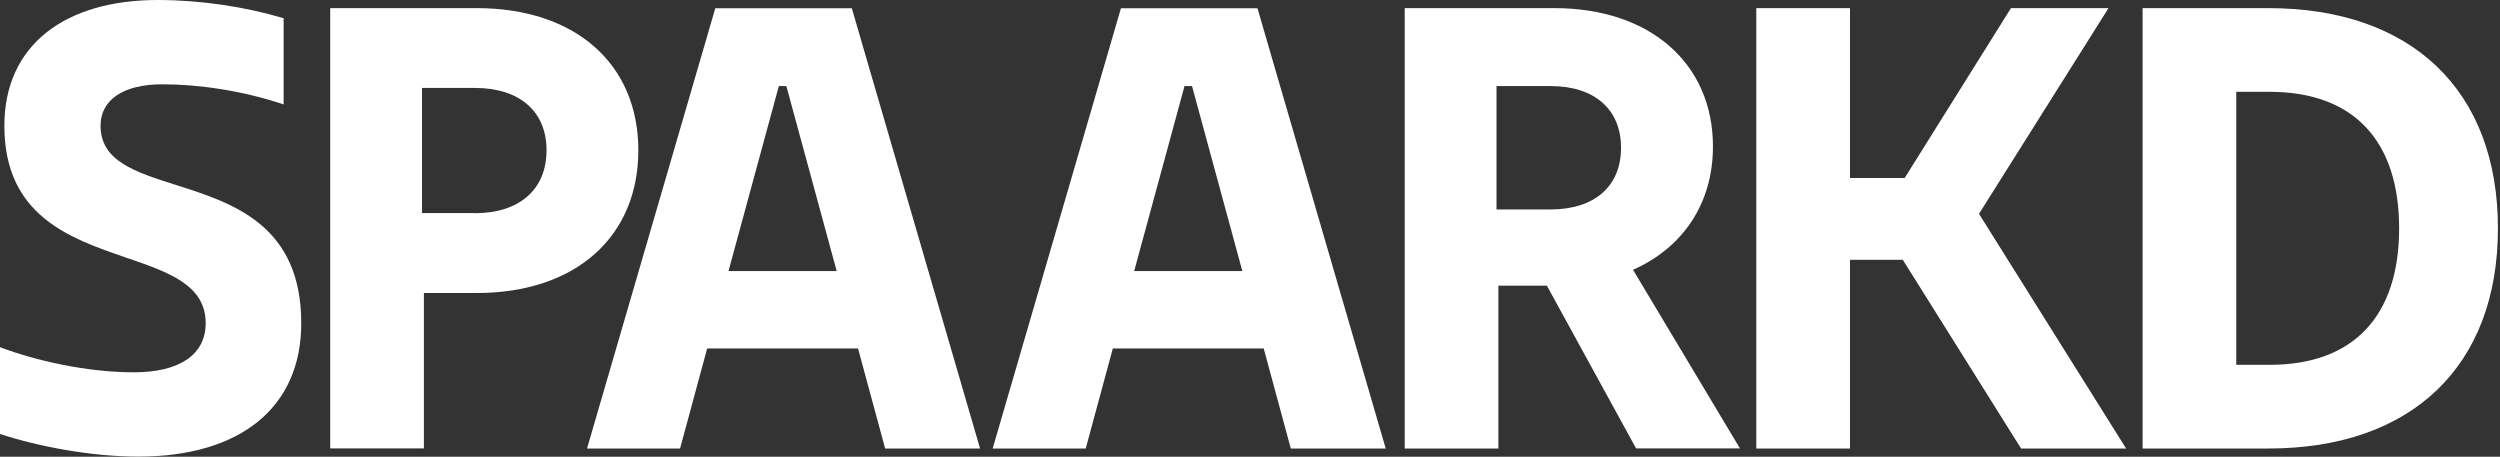 <svg width="104" height="19" viewBox="0 0 104 19" fill="none" xmlns="http://www.w3.org/2000/svg">
<rect x="0" y="0" width="104" height="19" fill="#333333" stroke="none"/>
<path d="M0 18.055V14.444C1.465 14.995 3.585 15.488 5.575 15.488C7.461 15.488 8.557 14.756 8.557 13.446C8.557 11.852 7.014 11.323 5.252 10.719C2.91 9.916 0.182 8.98 0.182 5.232C0.182 1.881 2.691 0 6.567 0C8.344 0 10.23 0.286 11.799 0.759V4.344C10.074 3.767 8.266 3.507 6.749 3.507C5.154 3.507 4.183 4.136 4.183 5.232C4.183 6.699 5.622 7.156 7.305 7.69C9.677 8.442 12.532 9.348 12.532 13.446C12.532 16.98 9.965 18.995 5.757 18.995C3.793 18.995 1.621 18.58 0 18.055Z" fill="white"/>
<path fill-rule="evenodd" clip-rule="evenodd" d="M19.832 0.338C23.942 0.338 26.555 2.665 26.555 6.25C26.555 9.861 23.936 12.189 19.832 12.189H17.634V18.652H13.737V0.338H19.832ZM19.754 8.869C21.614 8.869 22.736 7.877 22.736 6.25C22.736 4.629 21.609 3.658 19.754 3.658H17.556V8.864H19.754V8.869Z" fill="white"/>
<path fill-rule="evenodd" clip-rule="evenodd" d="M35.694 14.496L36.822 18.658H40.771L35.435 0.343H29.756L24.42 18.658H28.291L29.418 14.496H35.694ZM34.806 11.275H30.306L32.4 3.58H32.712L34.806 11.275Z" fill="white"/>
<path fill-rule="evenodd" clip-rule="evenodd" d="M53.697 18.658L52.57 14.496H46.294L45.166 18.658H41.295L46.631 0.343H52.31L57.646 18.658H53.697ZM47.182 11.275H51.681L49.588 3.58H49.276L47.182 11.275Z" fill="white"/>
<path fill-rule="evenodd" clip-rule="evenodd" d="M64.349 11.883L68.064 18.658V18.652H72.381L67.934 11.223C70.001 10.308 71.259 8.474 71.259 6.095C71.259 2.639 68.645 0.338 64.665 0.338H58.436V18.658H62.333V11.883H64.349ZM62.255 8.713V3.58H64.504C66.333 3.58 67.435 4.551 67.435 6.146C67.435 7.747 66.338 8.713 64.504 8.713H62.255Z" fill="white"/>
<path d="M82.326 8.895L88.446 18.658H84.077L79.156 10.807H76.959V18.658H73.062V0.338H76.959V7.404H79.234L83.656 0.338H87.714L82.326 8.895Z" fill="white"/>
<path fill-rule="evenodd" clip-rule="evenodd" d="M89.132 0.338V18.658H94.364C100.329 18.658 103.914 15.229 103.914 9.498C103.914 3.767 100.329 0.338 94.364 0.338H89.132ZM94.416 15.177H93.029V3.819H94.416C97.892 3.819 99.804 5.835 99.804 9.498C99.804 13.161 97.897 15.177 94.416 15.177Z" fill="white"/>
</svg>
